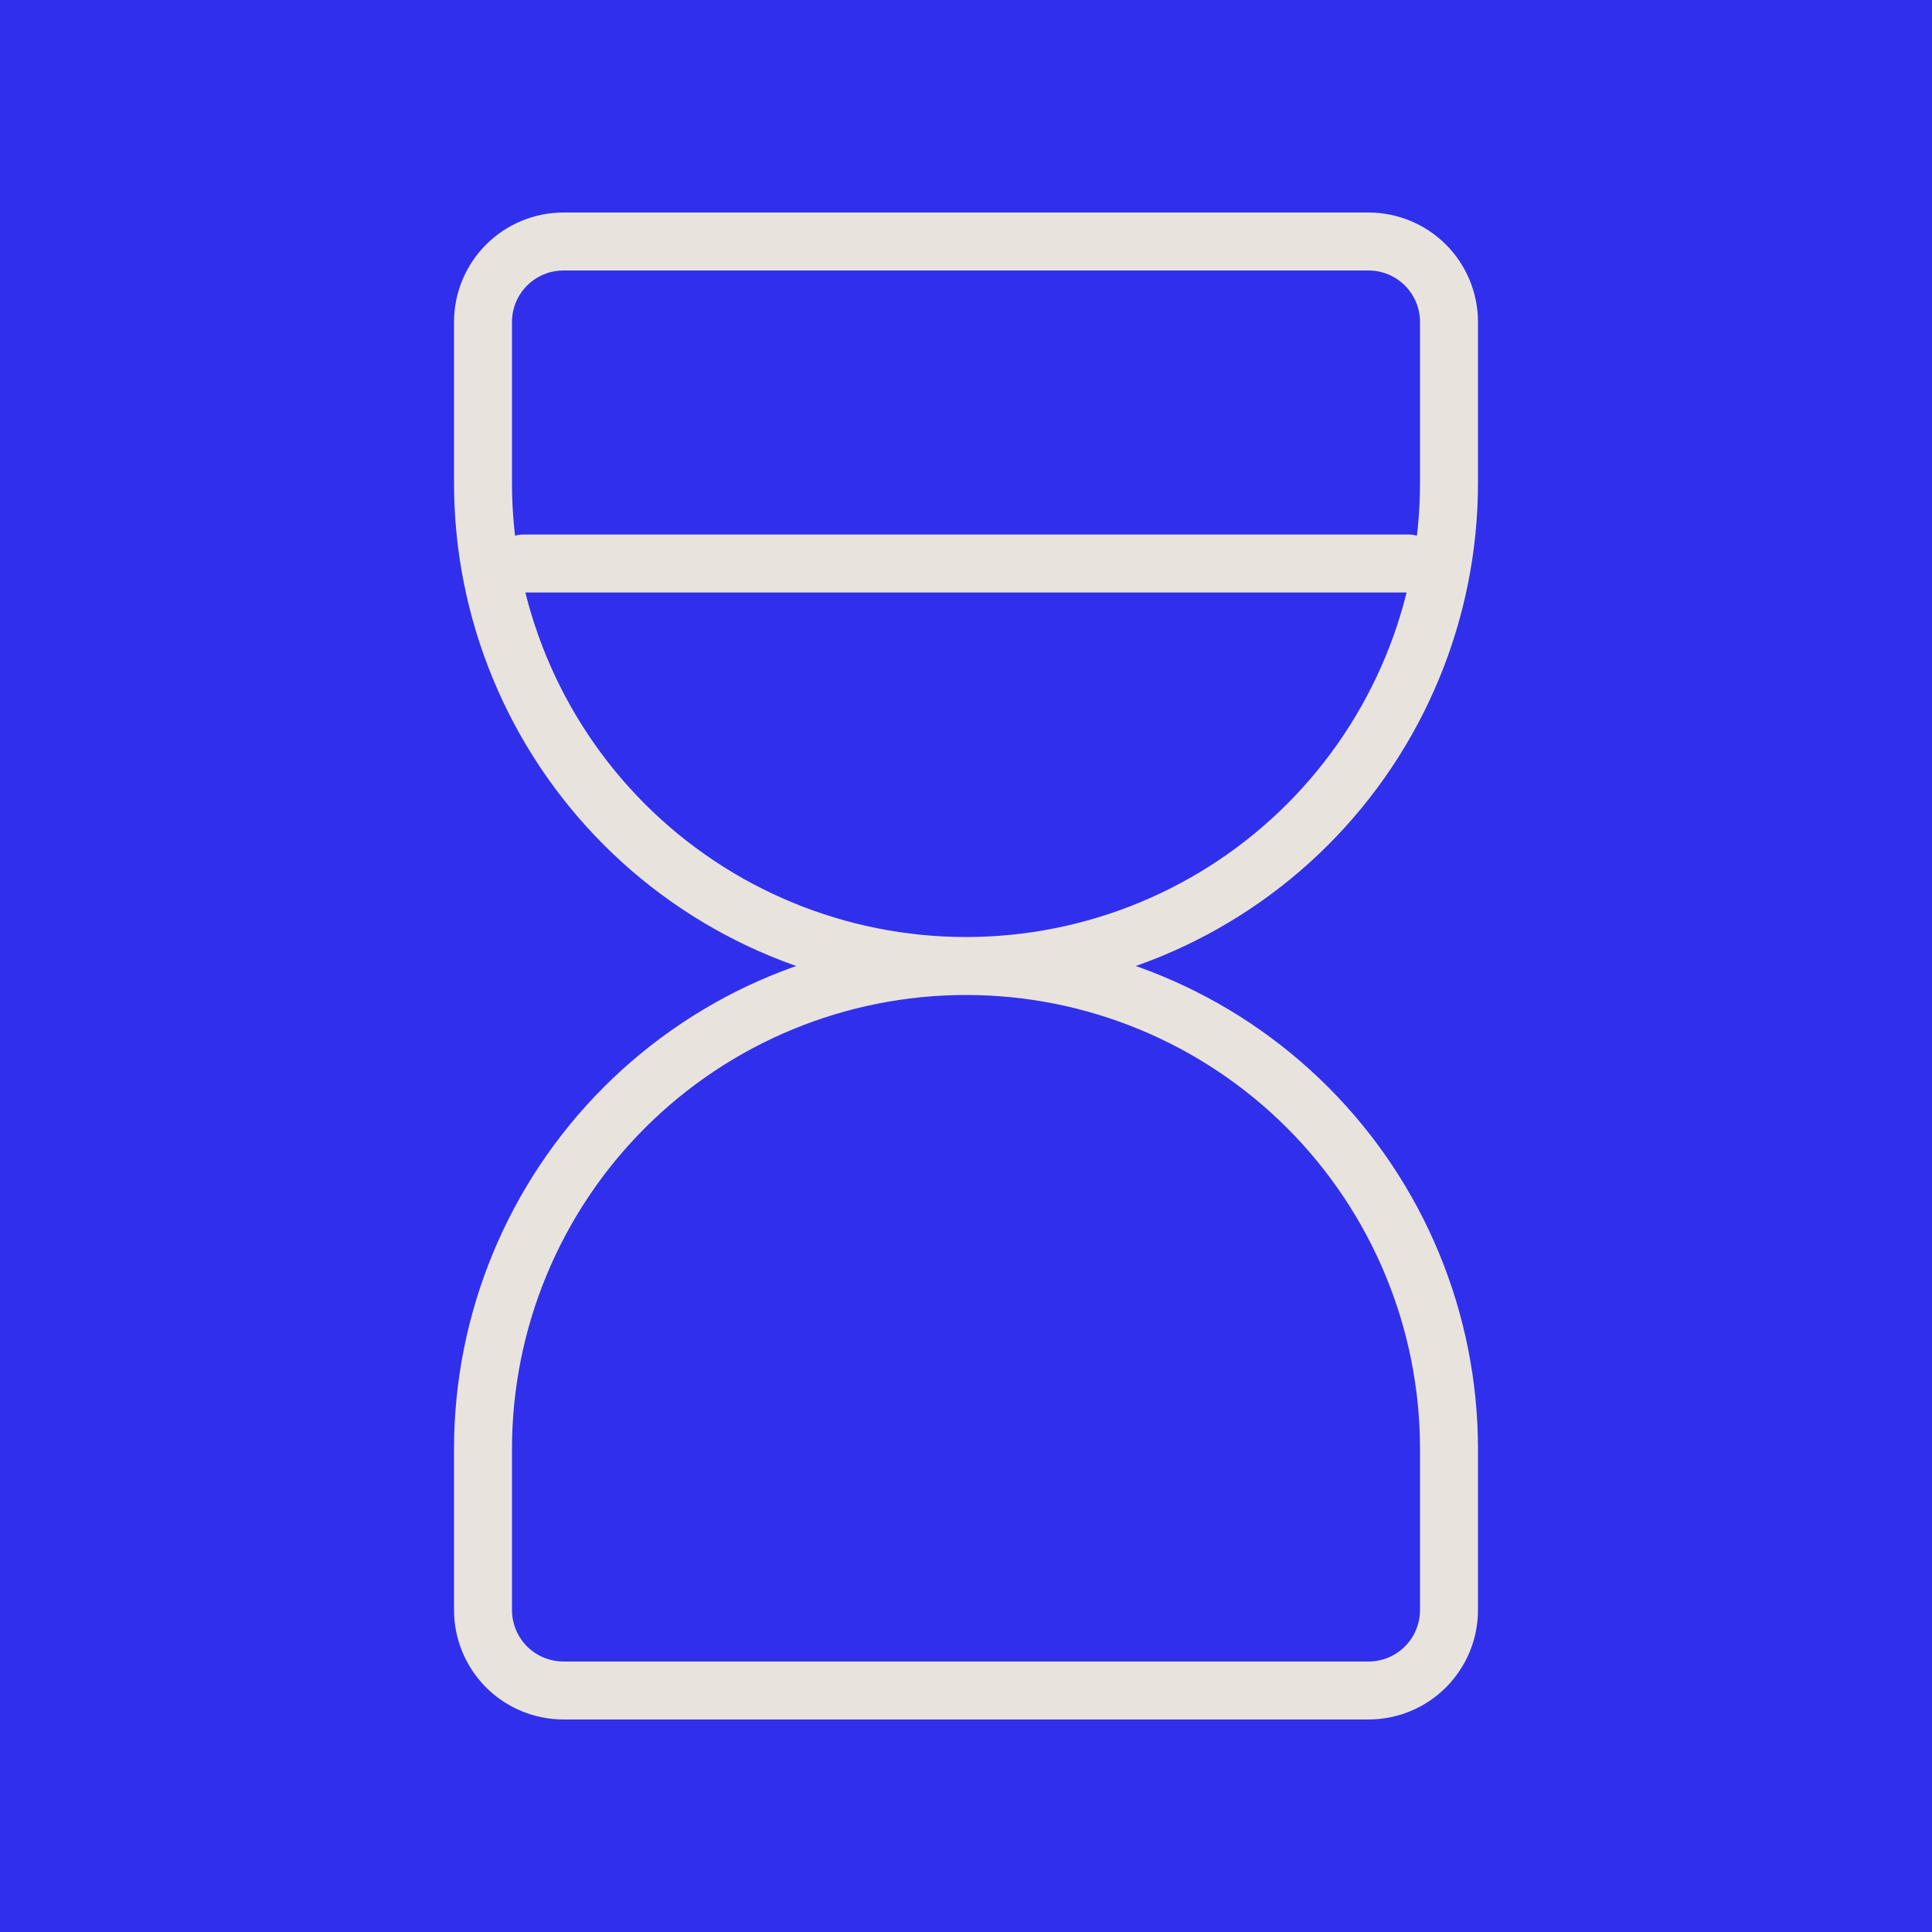 <svg width="100" height="100" viewBox="0 0 100 100" fill="none" xmlns="http://www.w3.org/2000/svg">
<rect width="100" height="100" fill="#CBCBCB"/>
<g id="Site v3" clip-path="url(#clip0_420_165)">
<rect width="1920" height="7128" transform="translate(-45 -5133)" fill="#171717"/>
<circle id="Ellipse 2" opacity="0.2" cx="120" cy="-387" r="542" fill="url(#paint0_radial_420_165)"/>
<rect id="Rectangle 7" x="-45" y="-53" width="960" height="400" fill="#3030EC"/>
<g id="Group 8">
<g id="tabler-icon-hourglass-high">
<path id="Vector" d="M27.083 29.167H72.917M50 50C43.37 50 37.011 52.634 32.322 57.322C27.634 62.011 25 68.37 25 75V83.333C25 84.438 25.439 85.498 26.22 86.28C27.002 87.061 28.062 87.5 29.167 87.5H70.833C71.938 87.5 72.998 87.061 73.78 86.28C74.561 85.498 75 84.438 75 83.333V75C75 68.37 72.366 62.011 67.678 57.322C62.989 52.634 56.63 50 50 50ZM50 50C43.37 50 37.011 47.366 32.322 42.678C27.634 37.989 25 31.63 25 25V16.667C25 15.562 25.439 14.502 26.22 13.72C27.002 12.939 28.062 12.5 29.167 12.5H70.833C71.938 12.5 72.998 12.939 73.78 13.72C74.561 14.502 75 15.562 75 16.667V25C75 31.63 72.366 37.989 67.678 42.678C62.989 47.366 56.63 50 50 50Z" stroke="#E9E3DD" stroke-width="3" stroke-linecap="round" stroke-linejoin="round"/>
</g>
</g>
</g>
<defs>
<radialGradient id="paint0_radial_420_165" cx="0" cy="0" r="1" gradientUnits="userSpaceOnUse" gradientTransform="translate(120 -387) rotate(90) scale(542)">
<stop stop-color="#69EEE6"/>
<stop offset="1" stop-color="#69EEE6" stop-opacity="0"/>
</radialGradient>
<clipPath id="clip0_420_165">
<rect width="1920" height="7128" fill="white" transform="translate(-45 -5133)"/>
</clipPath>
</defs>
</svg>
